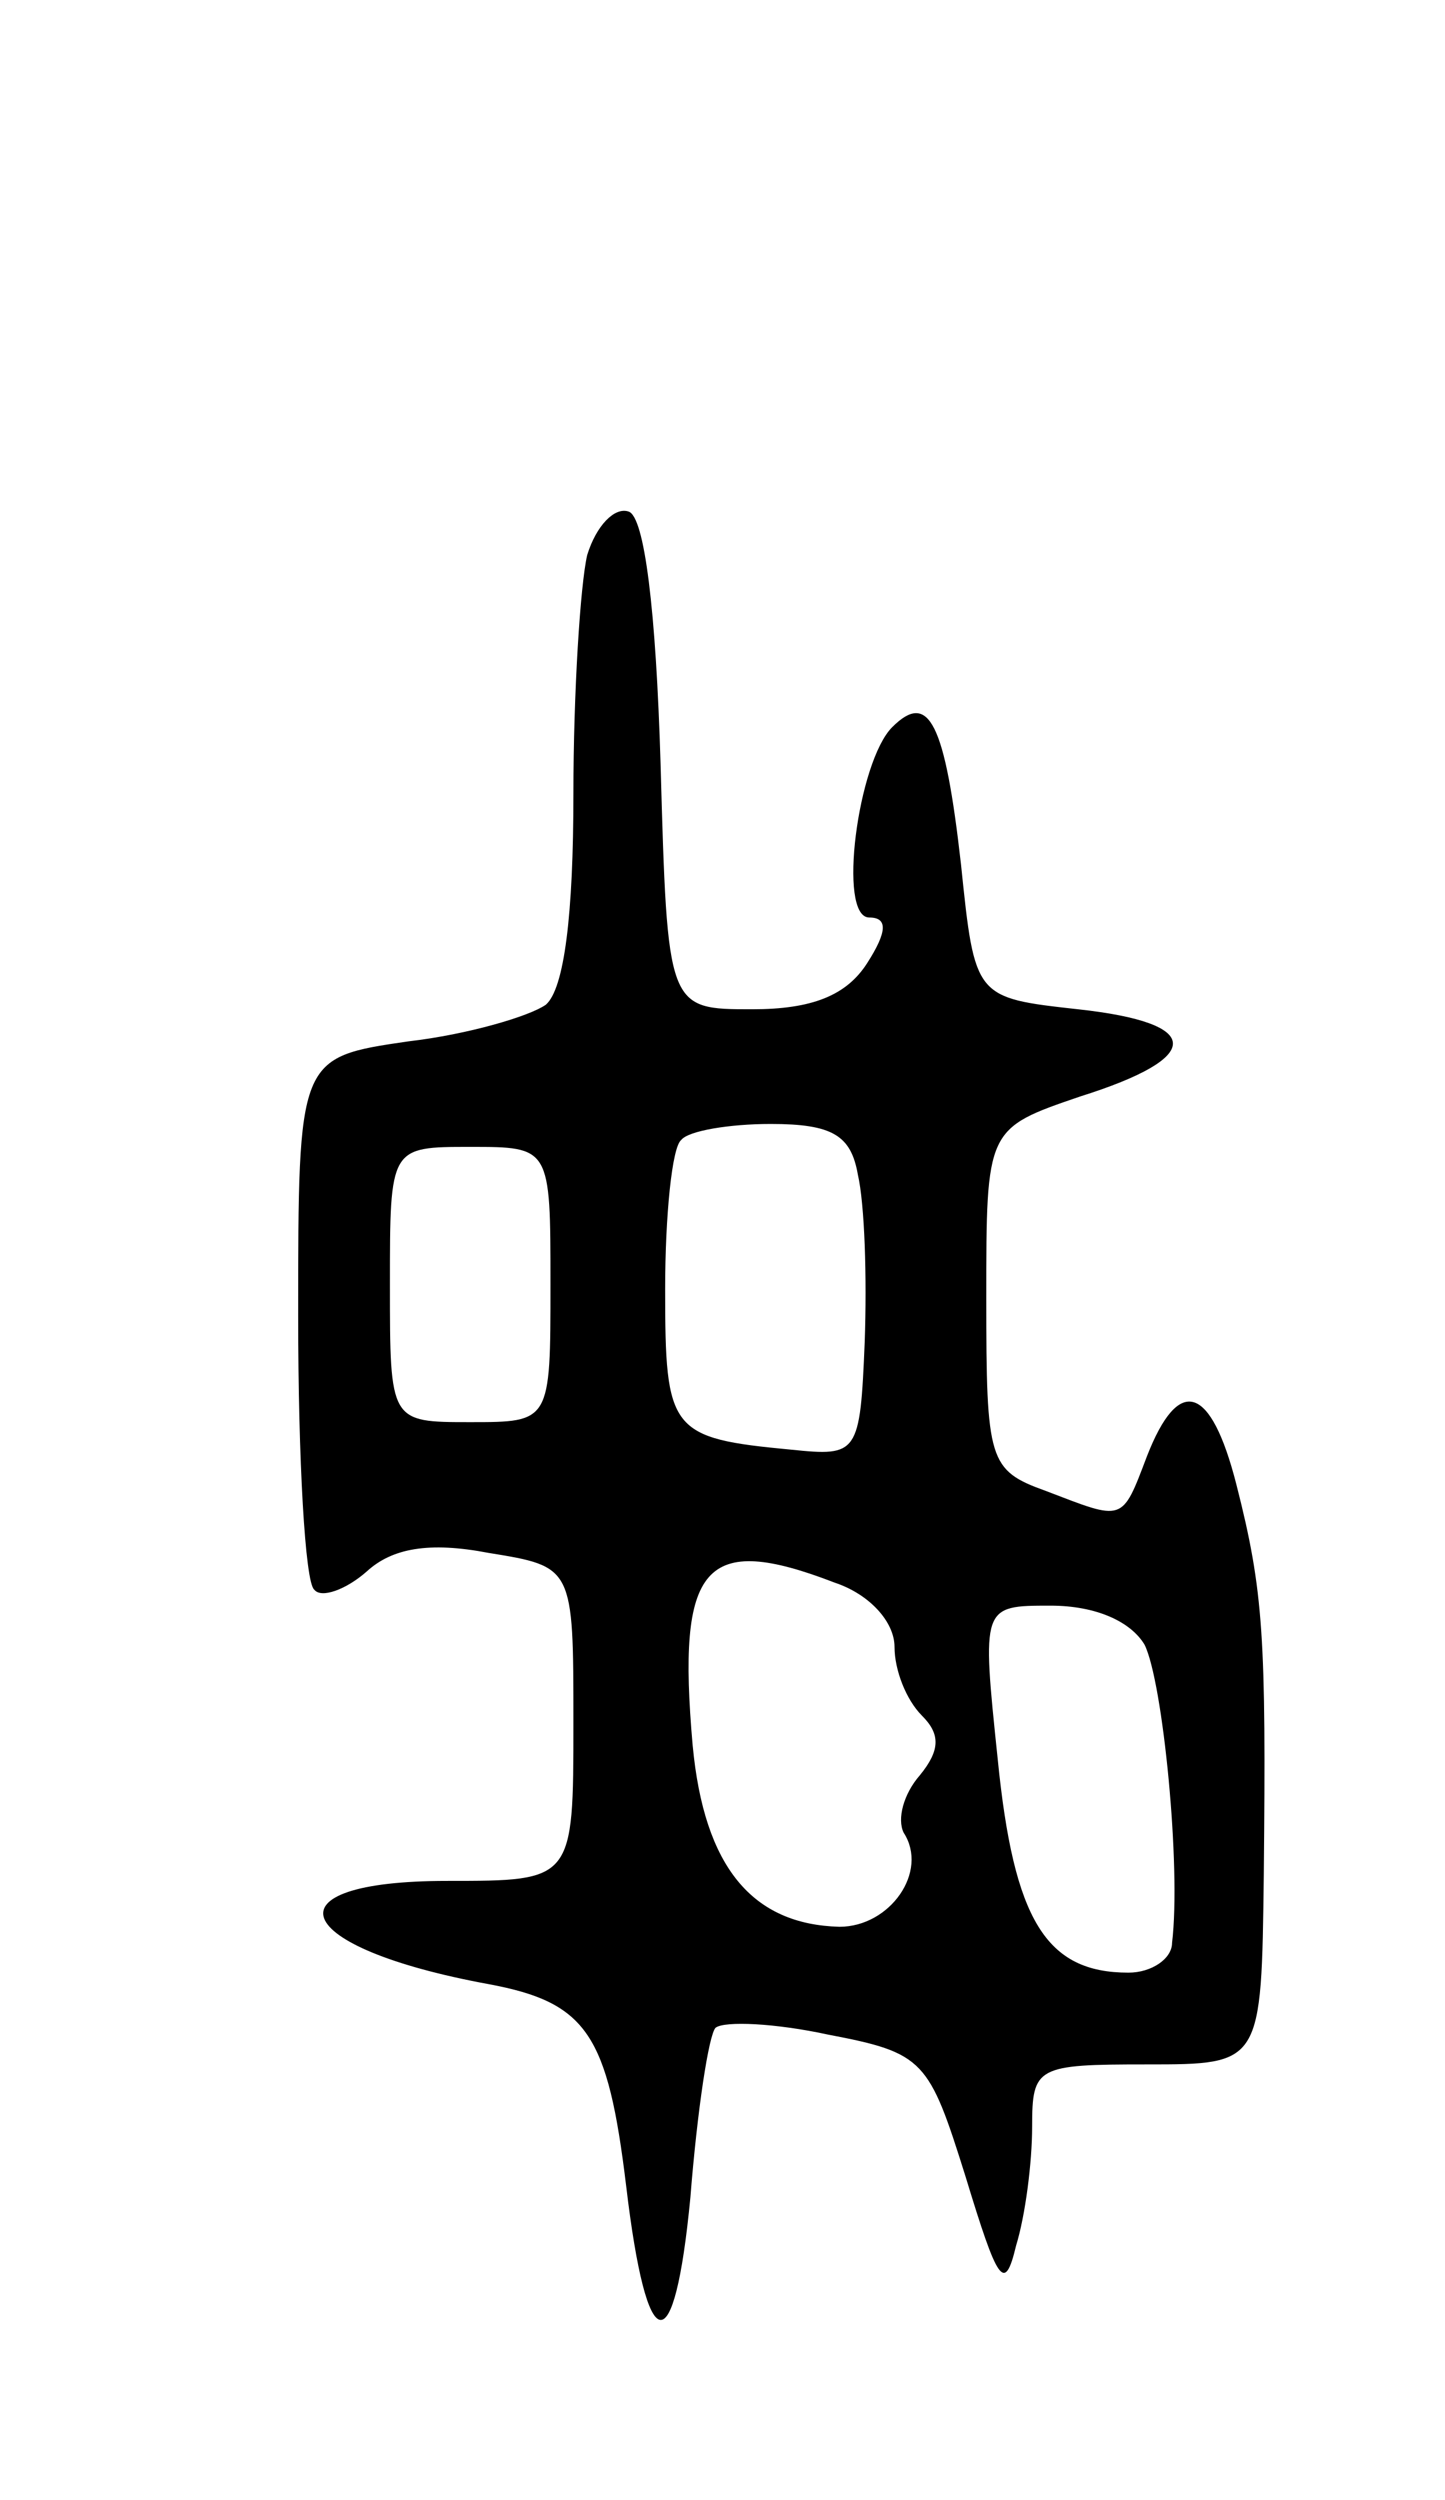 <svg version="1.0" xmlns="http://www.w3.org/2000/svg" width="63" height="109" viewBox="0 0 63 109" ><g transform="translate(0,109) scale(0.1,-0.1)" ><path d="M256 848 c-3 -13 -6 -60 -6 -104 0 -53 -4 -85 -12 -92 -7 -5 -34 -13 -60 -16 -48 -7 -48 -7 -48 -120 0 -62 3 -116 7 -119 3 -4 14 0 23 8 11 10 27 13 53 8 37 -6 37 -6 37 -74 0 -69 0 -69 -55 -69 -80 0 -69 -29 18 -45 43 -8 52 -22 60 -88 9 -76 21 -78 28 -5 3 38 8 71 11 74 4 3 26 2 49 -3 42 -8 44 -11 60 -62 14 -46 17 -51 22 -30 4 13 7 36 7 52 0 26 2 27 50 27 50 0 50 0 51 83 1 103 0 123 -12 170 -11 43 -25 48 -39 12 -11 -29 -10 -28 -44 -15 -25 9 -26 13 -26 84 0 74 0 74 41 88 54 17 54 32 -1 38 -45 5 -45 5 -51 63 -7 62 -14 76 -30 60 -15 -15 -24 -83 -10 -83 8 0 8 -6 -1 -20 -9 -14 -24 -20 -50 -20 -37 0 -37 0 -40 107 -2 67 -7 108 -14 110 -6 2 -14 -6 -18 -19z m118 -270 c3 -13 4 -45 3 -73 -2 -49 -3 -50 -32 -47 -53 5 -55 8 -55 70 0 32 3 62 7 65 3 4 21 7 39 7 27 0 35 -5 38 -22z m-134 -48 c0 -60 0 -60 -35 -60 -35 0 -35 0 -35 60 0 60 0 60 35 60 35 0 35 0 35 -60z m124 -130 c15 -5 26 -17 26 -28 0 -10 5 -23 12 -30 8 -8 8 -15 -1 -26 -7 -8 -10 -19 -7 -25 11 -17 -6 -41 -28 -41 -38 1 -59 26 -64 79 -7 79 5 93 62 71z m135 -27 c8 -16 16 -97 12 -130 0 -7 -9 -13 -19 -13 -36 0 -50 23 -57 93 -7 67 -7 67 23 67 20 0 35 -7 41 -17z"/></g></svg> 
